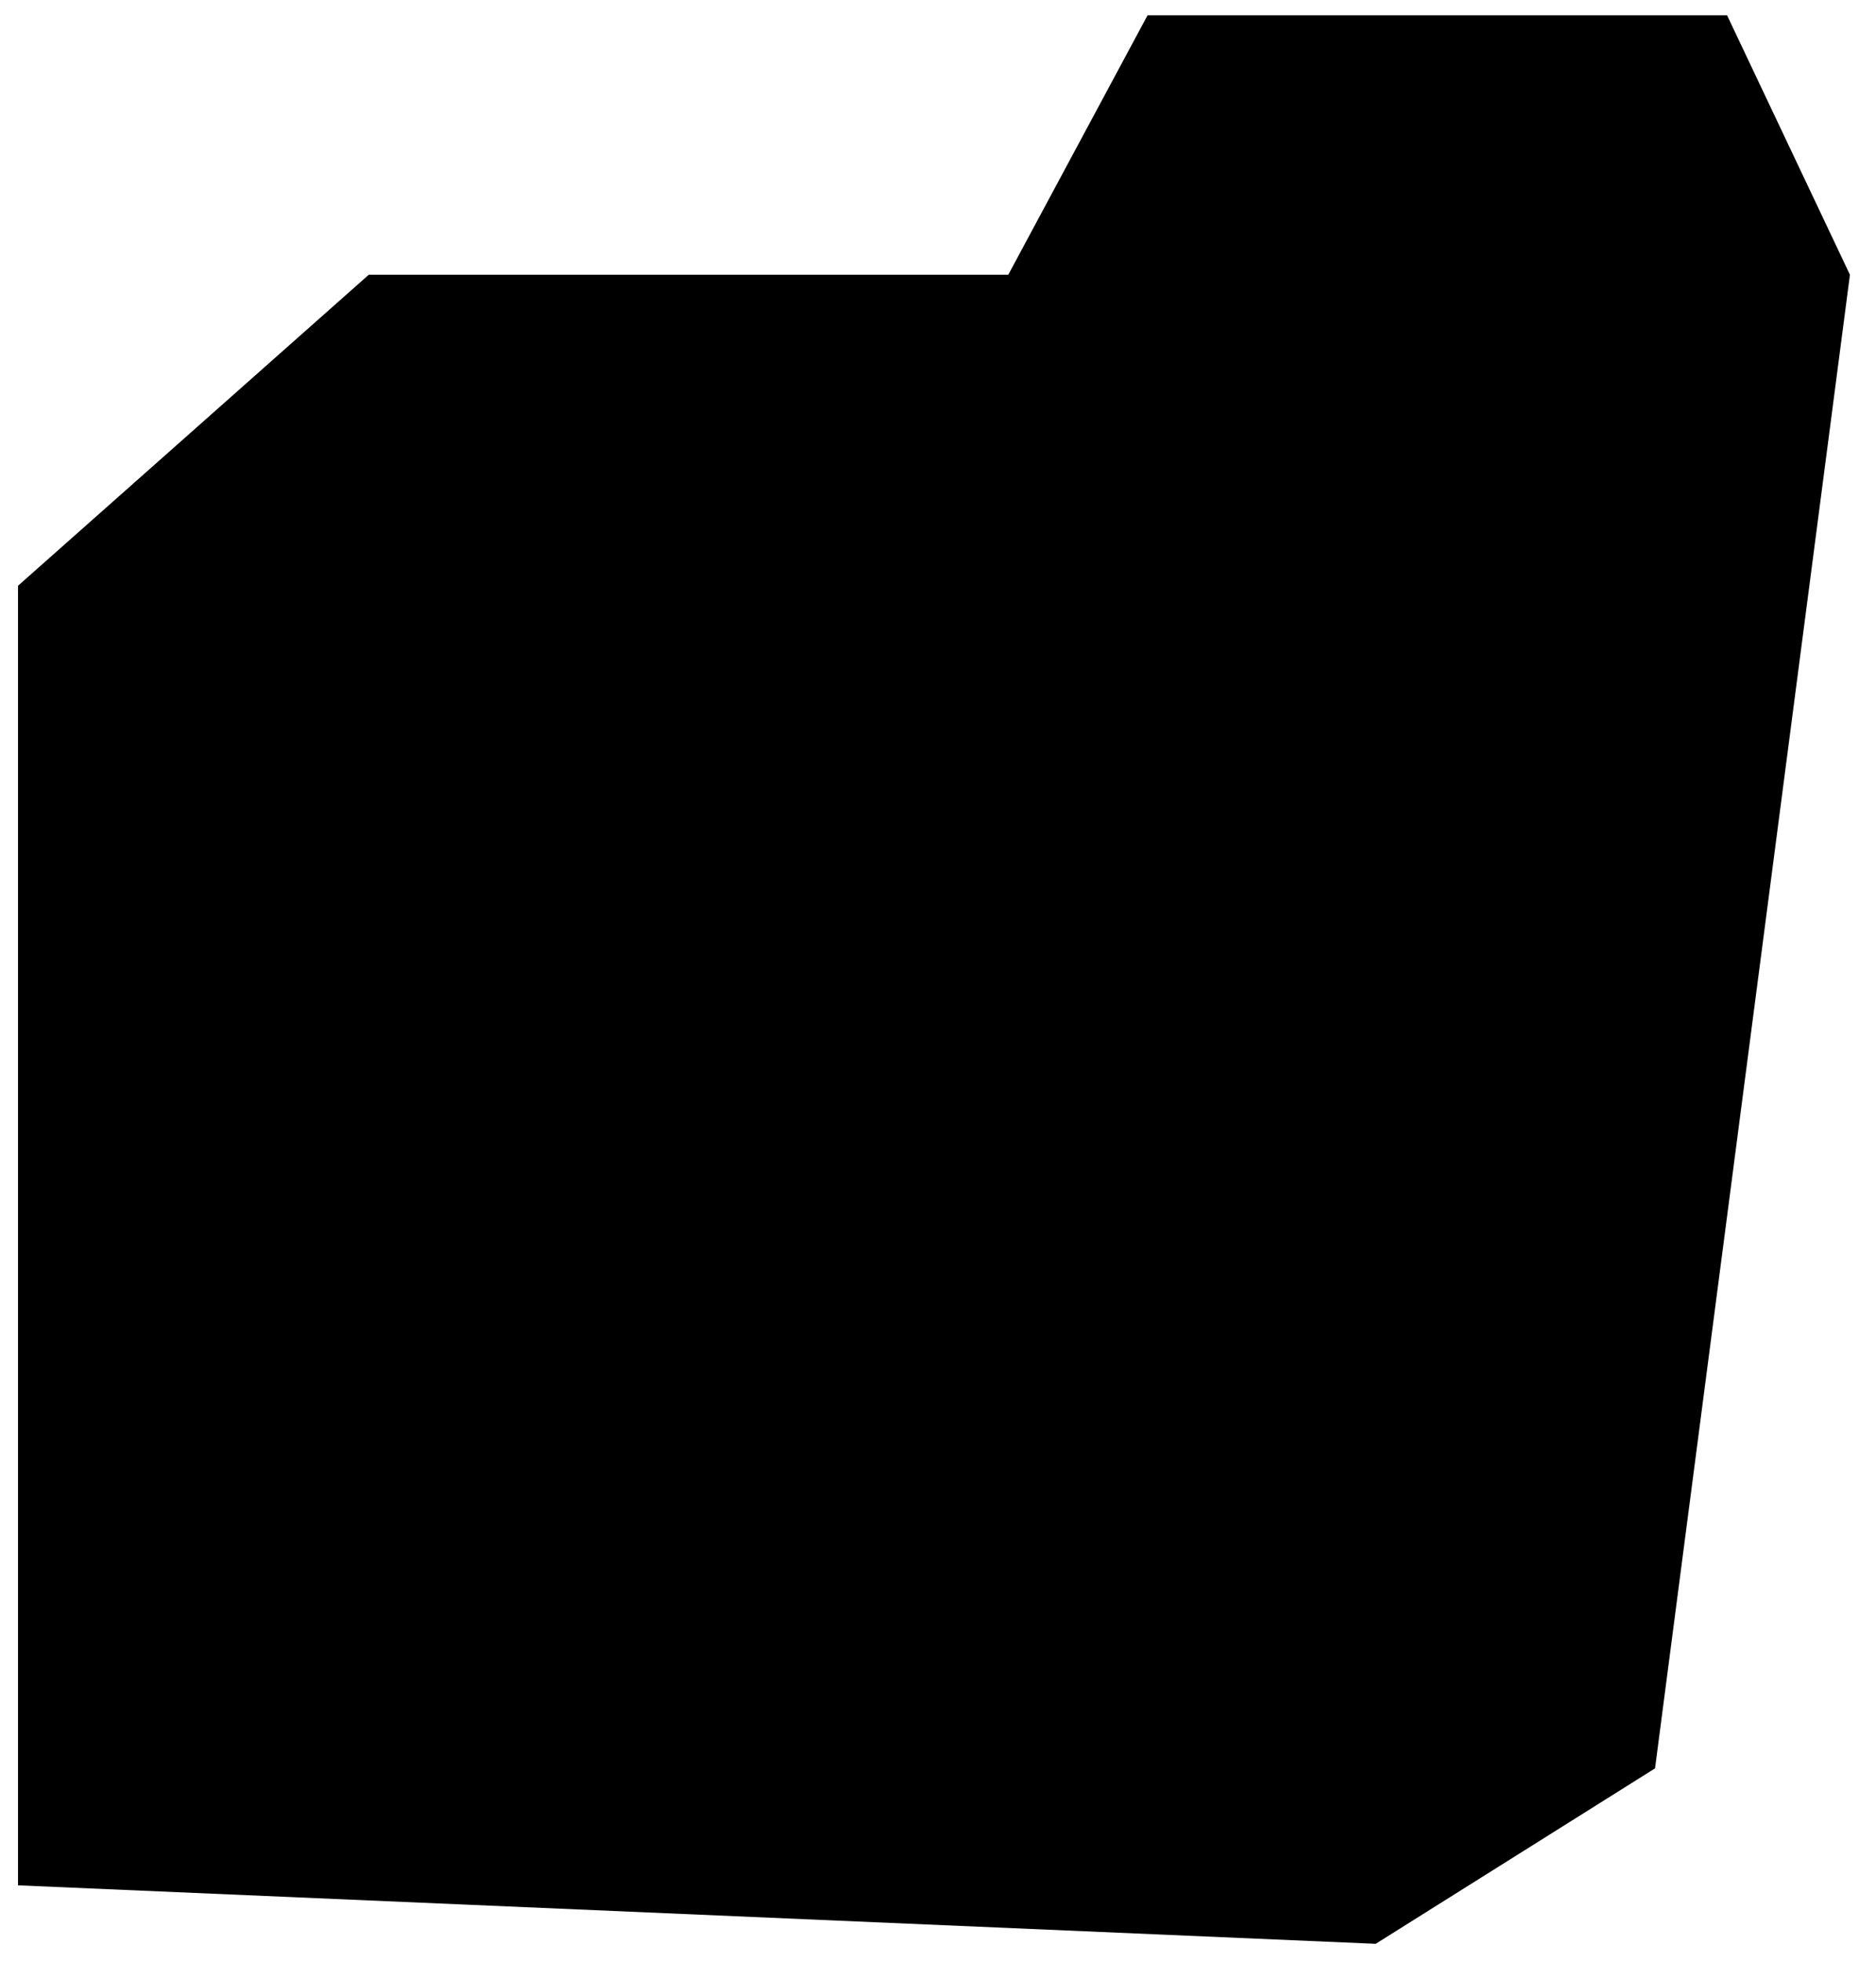 <svg xmlns="http://www.w3.org/2000/svg" width="66" height="69" viewBox="0 0 66 69" fill="none"><path d="M0.633 66.313L0.633 20.604L12.973 9.664H35.472L40.372 0.539H60.761L65.083 9.664L58.226 62.199L48.399 68.37L0.633 66.313Z" fill="#FFE900" style="fill:#FFE900;fill:color(display-p3 1 0.914 0);fill-opacity:1;"/><g clip-path="url(#clip0_742_2025)"><path d="M29.131 55.588C28.641 55.588 28.172 55.782 27.826 56.128C27.48 56.474 27.285 56.944 27.285 57.433V60.509C27.285 60.998 27.48 61.468 27.826 61.814C28.172 62.16 28.641 62.355 29.131 62.355C29.62 62.355 30.09 62.16 30.436 61.814C30.782 61.468 30.976 60.998 30.976 60.509V57.433C30.976 56.944 30.782 56.474 30.436 56.128C30.09 55.782 29.62 55.588 29.131 55.588Z" fill="#141415" style="fill:#141415;fill:color(display-p3 0.077 0.08 0.081);fill-opacity:1;"/><path d="M37.742 55.588C37.252 55.588 36.783 55.782 36.437 56.128C36.091 56.474 35.897 56.944 35.897 57.433V60.509C35.897 60.998 36.091 61.468 36.437 61.814C36.783 62.16 37.252 62.355 37.742 62.355C38.231 62.355 38.701 62.16 39.047 61.814C39.393 61.468 39.587 60.998 39.587 60.509V57.433C39.587 56.944 39.393 56.474 39.047 56.128C38.701 55.782 38.231 55.588 37.742 55.588Z" fill="#141415" style="fill:#141415;fill:color(display-p3 0.077 0.08 0.081);fill-opacity:1;"/><path d="M29.131 21.138C29.618 21.132 30.084 20.935 30.429 20.59C30.773 20.246 30.97 19.78 30.976 19.293V16.217C30.976 15.727 30.782 15.258 30.436 14.912C30.09 14.566 29.62 14.371 29.131 14.371C28.641 14.371 28.172 14.566 27.826 14.912C27.48 15.258 27.285 15.727 27.285 16.217V19.293C27.291 19.78 27.488 20.246 27.833 20.59C28.177 20.935 28.643 21.132 29.131 21.138Z" fill="#141415" style="fill:#141415;fill:color(display-p3 0.077 0.08 0.081);fill-opacity:1;"/><path d="M20.517 55.588C20.028 55.588 19.558 55.782 19.212 56.128C18.866 56.474 18.672 56.944 18.672 57.433V60.509C18.672 60.998 18.866 61.468 19.212 61.814C19.558 62.16 20.028 62.355 20.517 62.355C21.007 62.355 21.476 62.16 21.822 61.814C22.169 61.468 22.363 60.998 22.363 60.509V57.433C22.363 56.944 22.169 56.474 21.822 56.128C21.476 55.782 21.007 55.588 20.517 55.588Z" fill="#141415" style="fill:#141415;fill:color(display-p3 0.077 0.08 0.081);fill-opacity:1;"/><path d="M20.517 21.138C20.769 21.151 21.021 21.113 21.258 21.027C21.494 20.941 21.711 20.807 21.895 20.635C22.079 20.462 22.226 20.255 22.328 20.024C22.429 19.793 22.483 19.544 22.486 19.293V16.217C22.486 15.727 22.291 15.258 21.945 14.912C21.599 14.566 21.13 14.371 20.64 14.371C20.151 14.371 19.682 14.566 19.335 14.912C18.989 15.258 18.795 15.727 18.795 16.217V19.293C18.8 19.76 18.979 20.208 19.298 20.55C19.617 20.891 20.052 21.101 20.517 21.138Z" fill="#141415" style="fill:#141415;fill:color(display-p3 0.077 0.08 0.081);fill-opacity:1;"/><path d="M52.138 46.36H49.062C48.573 46.36 48.103 46.554 47.757 46.9C47.411 47.246 47.217 47.716 47.217 48.205C47.217 48.695 47.411 49.164 47.757 49.51C48.103 49.856 48.573 50.051 49.062 50.051H52.138C52.628 50.051 53.097 49.856 53.443 49.51C53.789 49.164 53.984 48.695 53.984 48.205C53.984 47.716 53.789 47.246 53.443 46.9C53.097 46.554 52.628 46.36 52.138 46.36Z" fill="#141415" style="fill:#141415;fill:color(display-p3 0.077 0.08 0.081);fill-opacity:1;"/><path d="M10.921 36.517H7.846C7.356 36.517 6.887 36.712 6.541 37.058C6.194 37.404 6 37.873 6 38.363C6 38.852 6.194 39.322 6.541 39.668C6.887 40.014 7.356 40.208 7.846 40.208H10.921C11.411 40.208 11.88 40.014 12.226 39.668C12.572 39.322 12.767 38.852 12.767 38.363C12.767 37.873 12.572 37.404 12.226 37.058C11.88 36.712 11.411 36.517 10.921 36.517Z" fill="#141415" style="fill:#141415;fill:color(display-p3 0.077 0.08 0.081);fill-opacity:1;"/><path d="M52.138 36.517H49.062C48.573 36.517 48.103 36.712 47.757 37.058C47.411 37.404 47.217 37.873 47.217 38.363C47.217 38.852 47.411 39.322 47.757 39.668C48.103 40.014 48.573 40.208 49.062 40.208H52.138C52.628 40.208 53.097 40.014 53.443 39.668C53.789 39.322 53.984 38.852 53.984 38.363C53.984 37.873 53.789 37.404 53.443 37.058C53.097 36.712 52.628 36.517 52.138 36.517Z" fill="#141415" style="fill:#141415;fill:color(display-p3 0.077 0.08 0.081);fill-opacity:1;"/><path d="M10.921 26.675H7.846C7.356 26.675 6.887 26.869 6.541 27.215C6.194 27.561 6 28.031 6 28.52C6 29.009 6.194 29.479 6.541 29.825C6.887 30.171 7.356 30.366 7.846 30.366H10.921C11.411 30.366 11.88 30.171 12.226 29.825C12.572 29.479 12.767 29.009 12.767 28.52C12.767 28.031 12.572 27.561 12.226 27.215C11.88 26.869 11.411 26.675 10.921 26.675Z" fill="#141415" style="fill:#141415;fill:color(display-p3 0.077 0.08 0.081);fill-opacity:1;"/><path d="M10.921 46.36H7.846C7.356 46.36 6.887 46.554 6.541 46.9C6.194 47.246 6 47.716 6 48.205C6 48.695 6.194 49.164 6.541 49.51C6.887 49.856 7.356 50.051 7.846 50.051H10.921C11.411 50.051 11.88 49.856 12.226 49.51C12.572 49.164 12.767 48.695 12.767 48.205C12.767 47.716 12.572 47.246 12.226 46.9C11.88 46.554 11.411 46.36 10.921 46.36Z" fill="#141415" style="fill:#141415;fill:color(display-p3 0.077 0.08 0.081);fill-opacity:1;"/><path d="M38.457 33.121C37.484 32.288 36.832 31.143 36.612 29.881C36.392 28.619 36.618 27.32 37.252 26.207L38.236 24.509C38.284 24.413 38.308 24.308 38.308 24.201C38.308 24.095 38.284 23.989 38.236 23.894C38.18 23.801 38.1 23.725 38.005 23.674C37.91 23.622 37.803 23.596 37.695 23.599H18.919C17.941 23.599 17.002 23.988 16.31 24.68C15.617 25.372 15.229 26.311 15.229 27.29V49.436C15.229 50.415 15.617 51.354 16.31 52.046C17.002 52.738 17.941 53.127 18.919 53.127H41.066C42.045 53.127 42.983 52.738 43.676 52.046C44.368 51.354 44.757 50.415 44.757 49.436V34.672C44.756 34.574 44.731 34.477 44.684 34.391C44.636 34.306 44.569 34.233 44.486 34.18C44.404 34.132 44.31 34.107 44.215 34.107C44.12 34.107 44.027 34.132 43.945 34.18C43.018 34.506 42.022 34.58 41.058 34.394C40.093 34.208 39.196 33.769 38.457 33.121ZM21.38 44.514C21.38 44.025 21.575 43.556 21.921 43.209C22.267 42.863 22.736 42.669 23.226 42.669H27.532C28.021 42.669 28.491 42.863 28.837 43.209C29.183 43.556 29.378 44.025 29.378 44.514C29.378 45.004 29.183 45.473 28.837 45.819C28.491 46.166 28.021 46.36 27.532 46.36H23.226C22.738 46.354 22.273 46.157 21.928 45.812C21.583 45.468 21.387 45.002 21.38 44.514Z" fill="#141415" style="fill:#141415;fill:color(display-p3 0.077 0.08 0.081);fill-opacity:1;"/><path d="M58.511 15.355C58.335 14.884 58.019 14.479 57.606 14.193C57.192 13.907 56.701 13.754 56.198 13.756H53.467C53.352 13.761 53.238 13.733 53.138 13.677C53.038 13.62 52.956 13.537 52.901 13.436C52.855 13.325 52.841 13.203 52.863 13.085C52.885 12.967 52.941 12.858 53.024 12.772L57.306 8.022C57.623 7.671 57.832 7.236 57.908 6.768C57.984 6.301 57.923 5.822 57.734 5.388C57.544 4.954 57.233 4.584 56.839 4.323C56.444 4.061 55.983 3.919 55.509 3.913H46.798C46.332 3.932 45.881 4.084 45.498 4.349C45.115 4.615 44.815 4.984 44.633 5.414L39.515 17.718C39.358 18.091 39.297 18.498 39.335 18.902C39.374 19.305 39.512 19.693 39.736 20.031C39.959 20.369 40.262 20.647 40.619 20.84C40.975 21.034 41.373 21.136 41.779 21.138H43.452C43.56 21.135 43.667 21.161 43.762 21.213C43.857 21.265 43.937 21.341 43.993 21.433C44.041 21.529 44.066 21.634 44.066 21.741C44.066 21.848 44.041 21.953 43.993 22.048L40.425 28.052C40.174 28.441 40.078 28.909 40.156 29.364C40.233 29.82 40.478 30.23 40.844 30.513C41.177 30.826 41.617 31.001 42.074 31.001C42.531 31.001 42.971 30.826 43.304 30.513L57.896 18.21C58.29 17.862 58.562 17.397 58.673 16.884C58.784 16.37 58.727 15.834 58.511 15.355Z" fill="#141415" style="fill:#141415;fill:color(display-p3 0.077 0.08 0.081);fill-opacity:1;"/></g><defs><clipPath id="clip0_742_2025"><rect width="59.056" height="59.056" fill="white" style="fill:white;fill-opacity:1;" transform="translate(2.801 3.593)"/></clipPath></defs></svg>